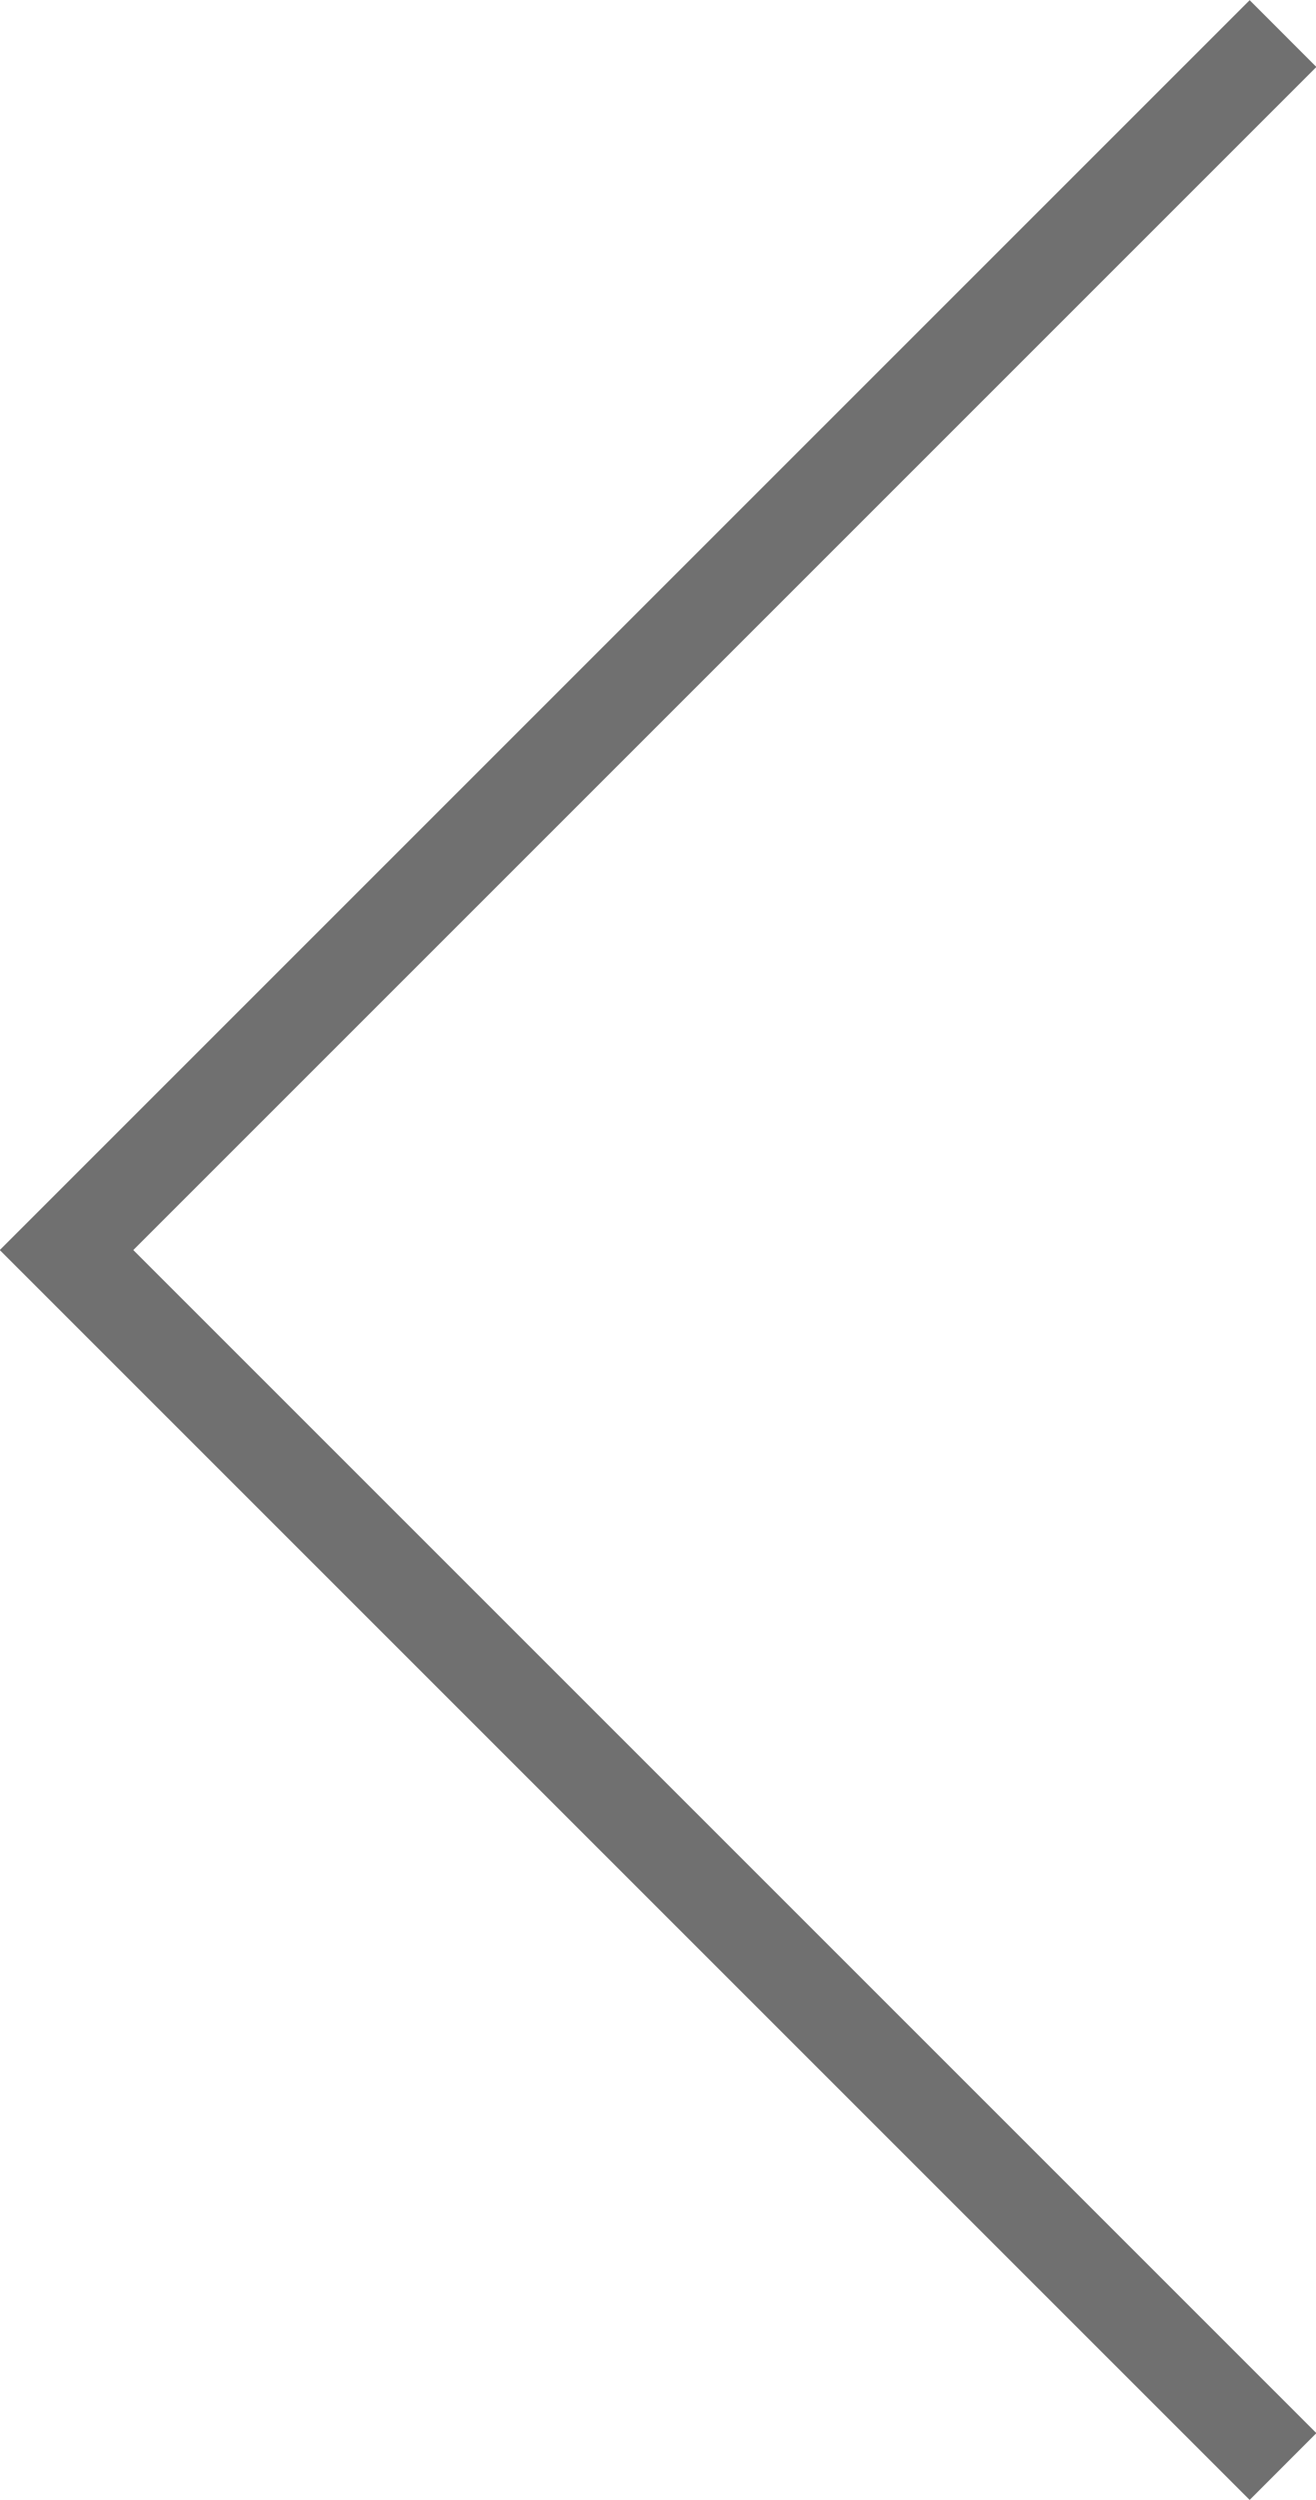 <svg xmlns="http://www.w3.org/2000/svg" width="22.35" height="42.44" viewBox="0 0 22.35 42.44"><title>アセット 1</title><g id="aeedc71e-0e39-4001-810c-463d5615e5e4" data-name="レイヤー 2"><g id="a270a2b6-419d-4186-a67b-295b2b3b0542" data-name="レイヤー 1"><path id="edcc07cb-d99d-4e67-a6dc-dc49efa94fa2" data-name="パス 21" d="M21.79.57,1.13,21.22,21.79,41.87" style="fill:none;stroke:#707070;stroke-width:1.603px"/></g></g></svg>